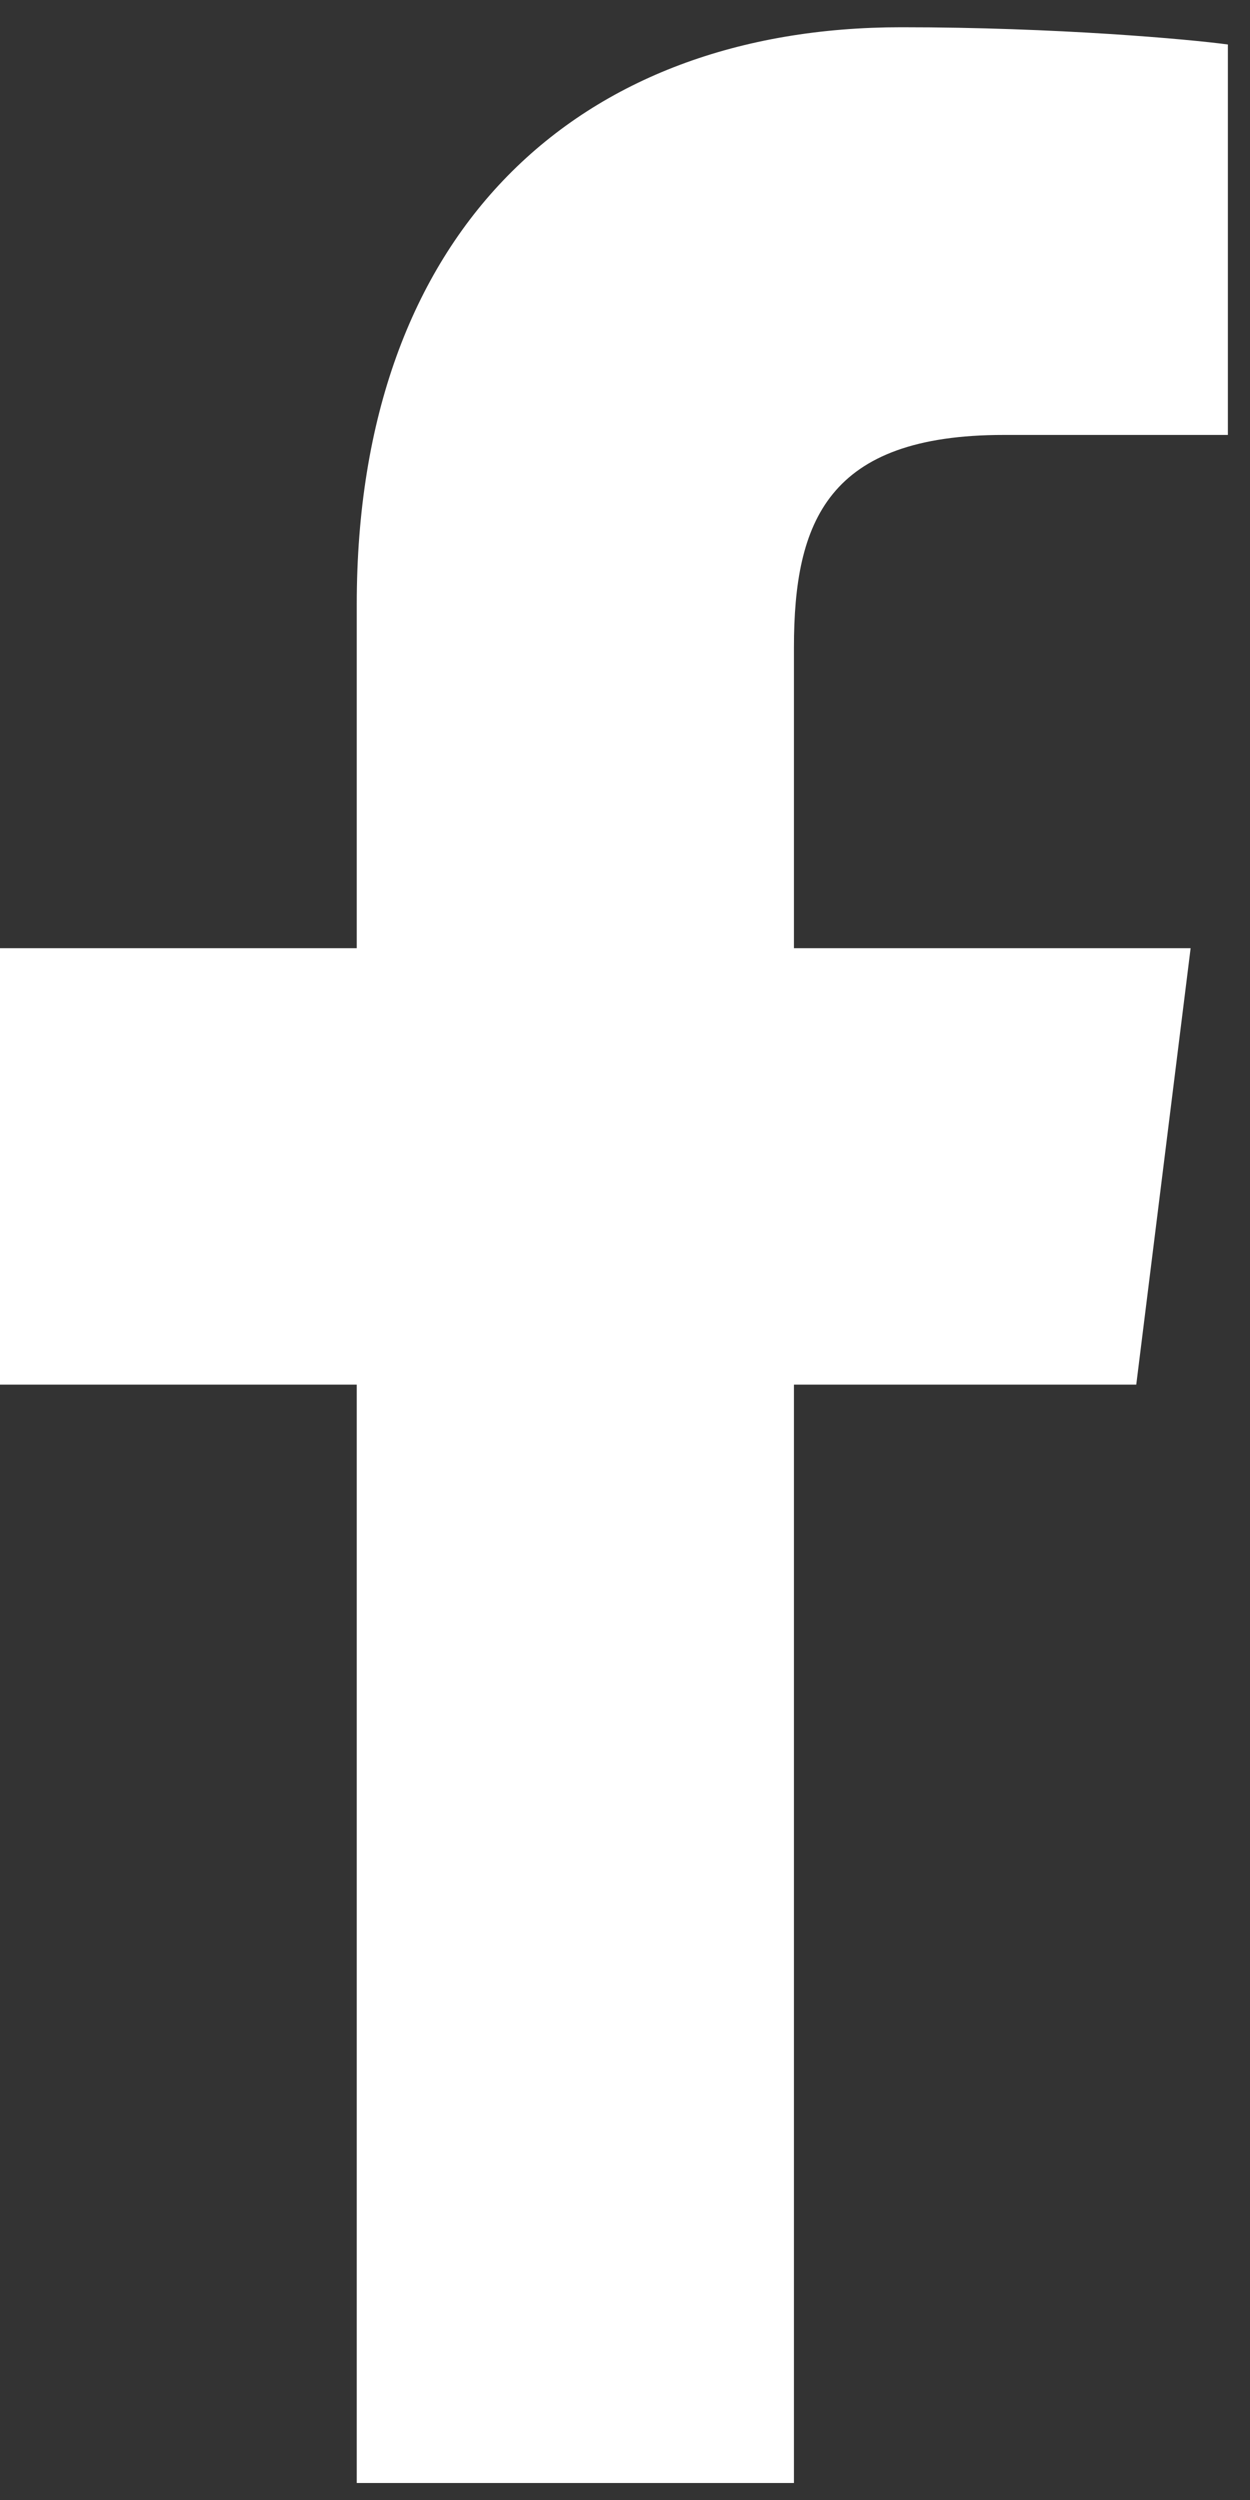 <svg width="20" height="40" viewBox="0 0 20 40" fill="none" xmlns="http://www.w3.org/2000/svg">
    <rect x="0" y="0" width="20" height="40" fill="#333333" stroke="none"/>
    <path d="M5.708 39.728V22.154H0V15.171H5.708V9.668C5.708 3.69 9.25 0.436 14.422 0.436C16.9 0.436 19.028 0.628 19.646 0.712V6.959H16.059C13.246 6.959 12.703 8.341 12.703 10.359V15.171H19.05L18.18 22.154H12.703V39.728" fill="#ffffff"/>
</svg>
